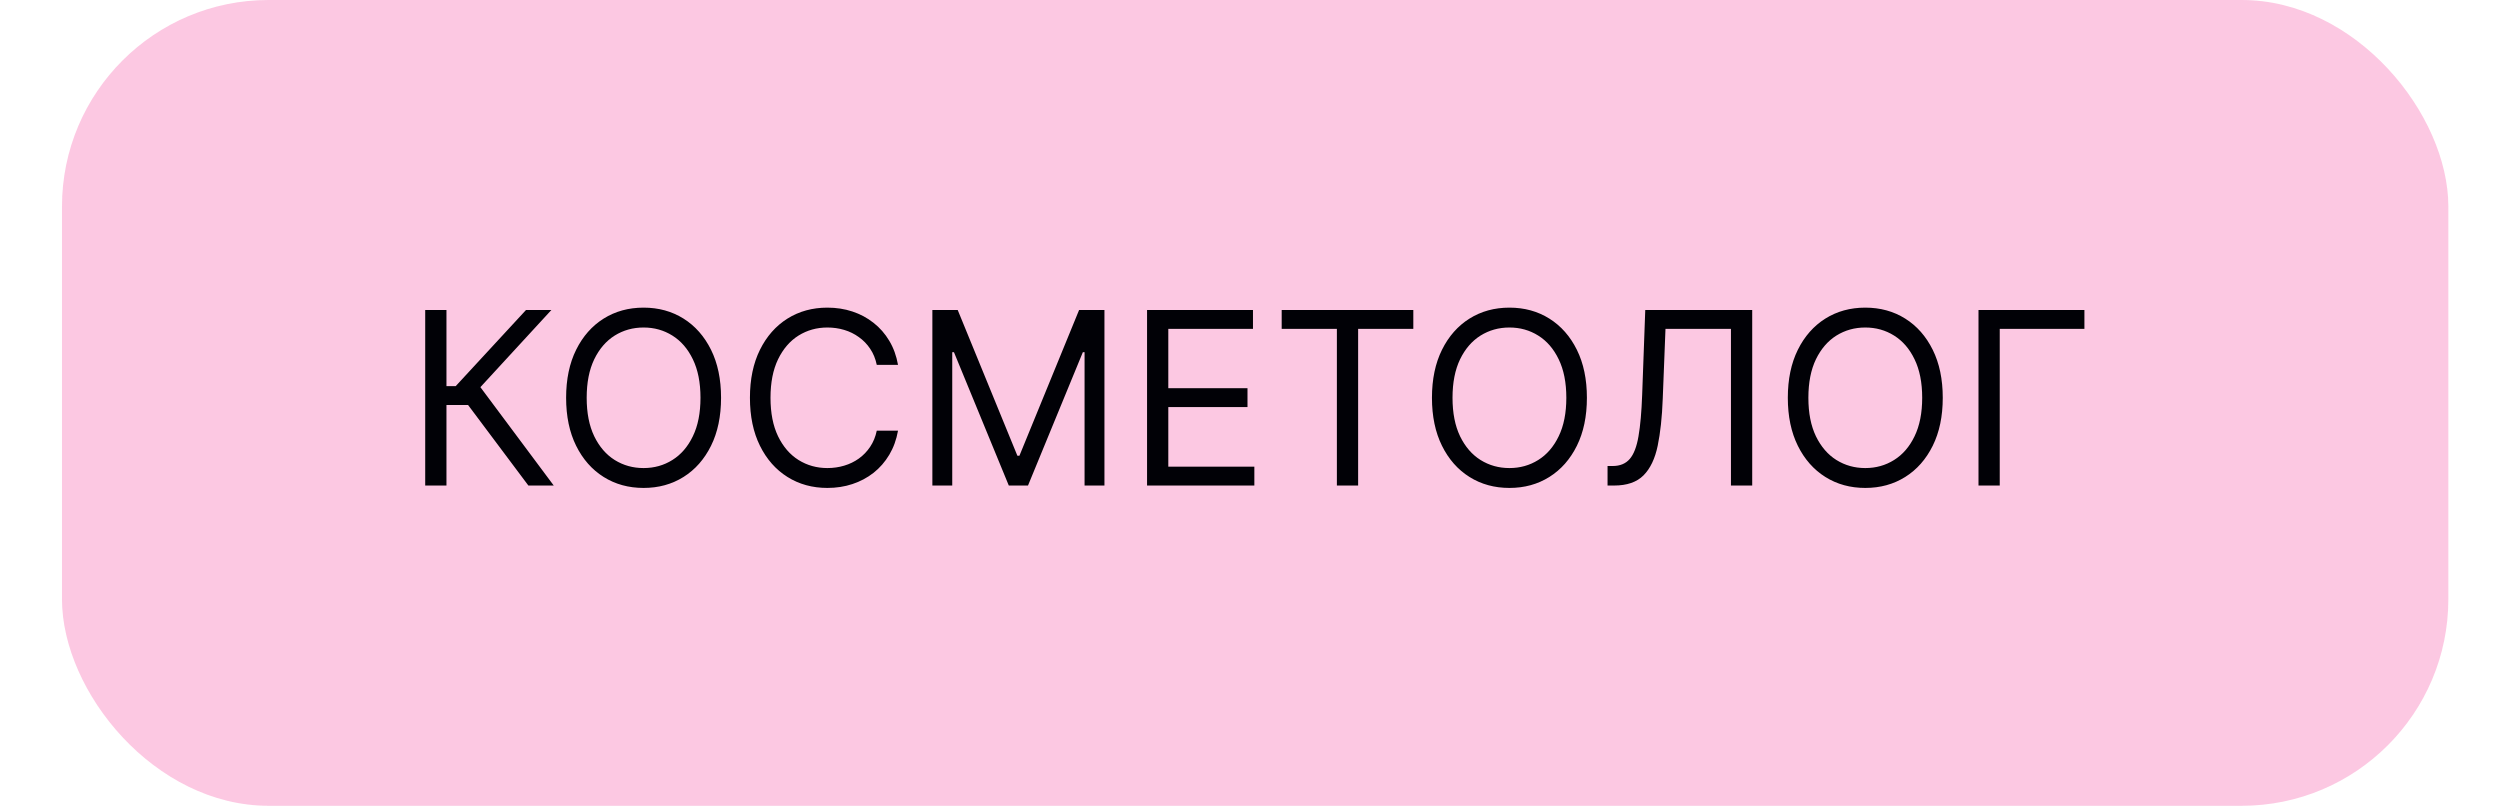 <?xml version="1.0" encoding="UTF-8"?> <svg xmlns="http://www.w3.org/2000/svg" width="242" height="78" viewBox="0 0 242 78" fill="none"> <rect x="6" width="231" height="78" rx="20" fill="#F52C90" fill-opacity="0.26"></rect> <path d="M51.148 47L45.308 39.202H43.217V47H41.16V30.011H43.217V37.377H44.113L50.915 30.011H53.371L46.502 37.477L53.603 47H51.148ZM69.798 38.505C69.798 40.297 69.475 41.846 68.828 43.151C68.18 44.456 67.293 45.463 66.165 46.17C65.036 46.878 63.748 47.232 62.299 47.232C60.85 47.232 59.561 46.878 58.433 46.17C57.305 45.463 56.417 44.456 55.77 43.151C55.123 41.846 54.8 40.297 54.8 38.505C54.8 36.714 55.123 35.165 55.77 33.86C56.417 32.555 57.305 31.548 58.433 30.84C59.561 30.133 60.85 29.779 62.299 29.779C63.748 29.779 65.036 30.133 66.165 30.84C67.293 31.548 68.18 32.555 68.828 33.86C69.475 35.165 69.798 36.714 69.798 38.505ZM67.807 38.505C67.807 37.034 67.561 35.793 67.069 34.781C66.582 33.769 65.921 33.003 65.086 32.483C64.257 31.963 63.328 31.703 62.299 31.703C61.27 31.703 60.338 31.963 59.503 32.483C58.674 33.003 58.013 33.769 57.521 34.781C57.034 35.793 56.791 37.034 56.791 38.505C56.791 39.977 57.034 41.218 57.521 42.23C58.013 43.242 58.674 44.008 59.503 44.528C60.338 45.048 61.27 45.308 62.299 45.308C63.328 45.308 64.257 45.048 65.086 44.528C65.921 44.008 66.582 43.242 67.069 42.23C67.561 41.218 67.807 39.977 67.807 38.505ZM86.928 35.32H84.871C84.749 34.728 84.536 34.208 84.232 33.76C83.934 33.312 83.569 32.936 83.137 32.632C82.711 32.322 82.239 32.09 81.719 31.935C81.199 31.78 80.657 31.703 80.093 31.703C79.064 31.703 78.132 31.963 77.297 32.483C76.468 33.003 75.807 33.769 75.315 34.781C74.828 35.793 74.585 37.034 74.585 38.505C74.585 39.977 74.828 41.218 75.315 42.23C75.807 43.242 76.468 44.008 77.297 44.528C78.132 45.048 79.064 45.308 80.093 45.308C80.657 45.308 81.199 45.23 81.719 45.075C82.239 44.921 82.711 44.691 83.137 44.387C83.569 44.077 83.934 43.698 84.232 43.25C84.536 42.797 84.749 42.277 84.871 41.691H86.928C86.773 42.559 86.491 43.336 86.082 44.022C85.673 44.708 85.164 45.291 84.556 45.772C83.947 46.248 83.264 46.61 82.507 46.859C81.755 47.108 80.95 47.232 80.093 47.232C78.644 47.232 77.355 46.878 76.227 46.17C75.099 45.463 74.211 44.456 73.564 43.151C72.917 41.846 72.594 40.297 72.594 38.505C72.594 36.714 72.917 35.165 73.564 33.86C74.211 32.555 75.099 31.548 76.227 30.84C77.355 30.133 78.644 29.779 80.093 29.779C80.95 29.779 81.755 29.903 82.507 30.152C83.264 30.401 83.947 30.766 84.556 31.247C85.164 31.722 85.673 32.303 86.082 32.989C86.491 33.669 86.773 34.446 86.928 35.32ZM90.253 30.011H92.708L98.482 44.113H98.681L104.455 30.011H106.91V47H104.986V34.092H104.82L99.51 47H97.652L92.343 34.092H92.177V47H90.253V30.011ZM111.035 47V30.011H121.288V31.836H113.092V37.576H120.757V39.401H113.092V45.175H121.421V47H111.035ZM124.067 31.836V30.011H136.809V31.836H131.467V47H129.41V31.836H124.067ZM153.612 38.505C153.612 40.297 153.288 41.846 152.641 43.151C151.994 44.456 151.106 45.463 149.978 46.17C148.85 46.878 147.562 47.232 146.113 47.232C144.664 47.232 143.375 46.878 142.247 46.17C141.119 45.463 140.231 44.456 139.584 43.151C138.937 41.846 138.613 40.297 138.613 38.505C138.613 36.714 138.937 35.165 139.584 33.86C140.231 32.555 141.119 31.548 142.247 30.84C143.375 30.133 144.664 29.779 146.113 29.779C147.562 29.779 148.85 30.133 149.978 30.84C151.106 31.548 151.994 32.555 152.641 33.86C153.288 35.165 153.612 36.714 153.612 38.505ZM151.621 38.505C151.621 37.034 151.375 35.793 150.882 34.781C150.396 33.769 149.735 33.003 148.9 32.483C148.07 31.963 147.141 31.703 146.113 31.703C145.084 31.703 144.152 31.963 143.317 32.483C142.487 33.003 141.827 33.769 141.334 34.781C140.848 35.793 140.604 37.034 140.604 38.505C140.604 39.977 140.848 41.218 141.334 42.23C141.827 43.242 142.487 44.008 143.317 44.528C144.152 45.048 145.084 45.308 146.113 45.308C147.141 45.308 148.07 45.048 148.9 44.528C149.735 44.008 150.396 43.242 150.882 42.23C151.375 41.218 151.621 39.977 151.621 38.505ZM155.611 47V45.109H156.109C156.817 45.109 157.367 44.882 157.759 44.428C158.152 43.975 158.434 43.242 158.606 42.23C158.783 41.218 158.902 39.877 158.962 38.207L159.261 30.011H169.614V47H167.556V31.836H161.219L160.953 38.605C160.887 40.386 160.724 41.901 160.464 43.151C160.204 44.401 159.748 45.355 159.095 46.013C158.442 46.671 157.491 47 156.241 47H155.611ZM188.059 38.505C188.059 40.297 187.735 41.846 187.088 43.151C186.441 44.456 185.554 45.463 184.425 46.17C183.297 46.878 182.009 47.232 180.56 47.232C179.111 47.232 177.822 46.878 176.694 46.17C175.566 45.463 174.678 44.456 174.031 43.151C173.384 41.846 173.061 40.297 173.061 38.505C173.061 36.714 173.384 35.165 174.031 33.86C174.678 32.555 175.566 31.548 176.694 30.84C177.822 30.133 179.111 29.779 180.56 29.779C182.009 29.779 183.297 30.133 184.425 30.84C185.554 31.548 186.441 32.555 187.088 33.86C187.735 35.165 188.059 36.714 188.059 38.505ZM186.068 38.505C186.068 37.034 185.822 35.793 185.33 34.781C184.843 33.769 184.182 33.003 183.347 32.483C182.517 31.963 181.588 31.703 180.56 31.703C179.531 31.703 178.599 31.963 177.764 32.483C176.935 33.003 176.274 33.769 175.781 34.781C175.295 35.793 175.051 37.034 175.051 38.505C175.051 39.977 175.295 41.218 175.781 42.23C176.274 43.242 176.935 44.008 177.764 44.528C178.599 45.048 179.531 45.308 180.56 45.308C181.588 45.308 182.517 45.048 183.347 44.528C184.182 44.008 184.843 43.242 185.33 42.23C185.822 41.218 186.068 39.977 186.068 38.505ZM201.771 30.011V31.836H193.575V47H191.518V30.011H201.771Z" fill="#010106"></path> </svg> 